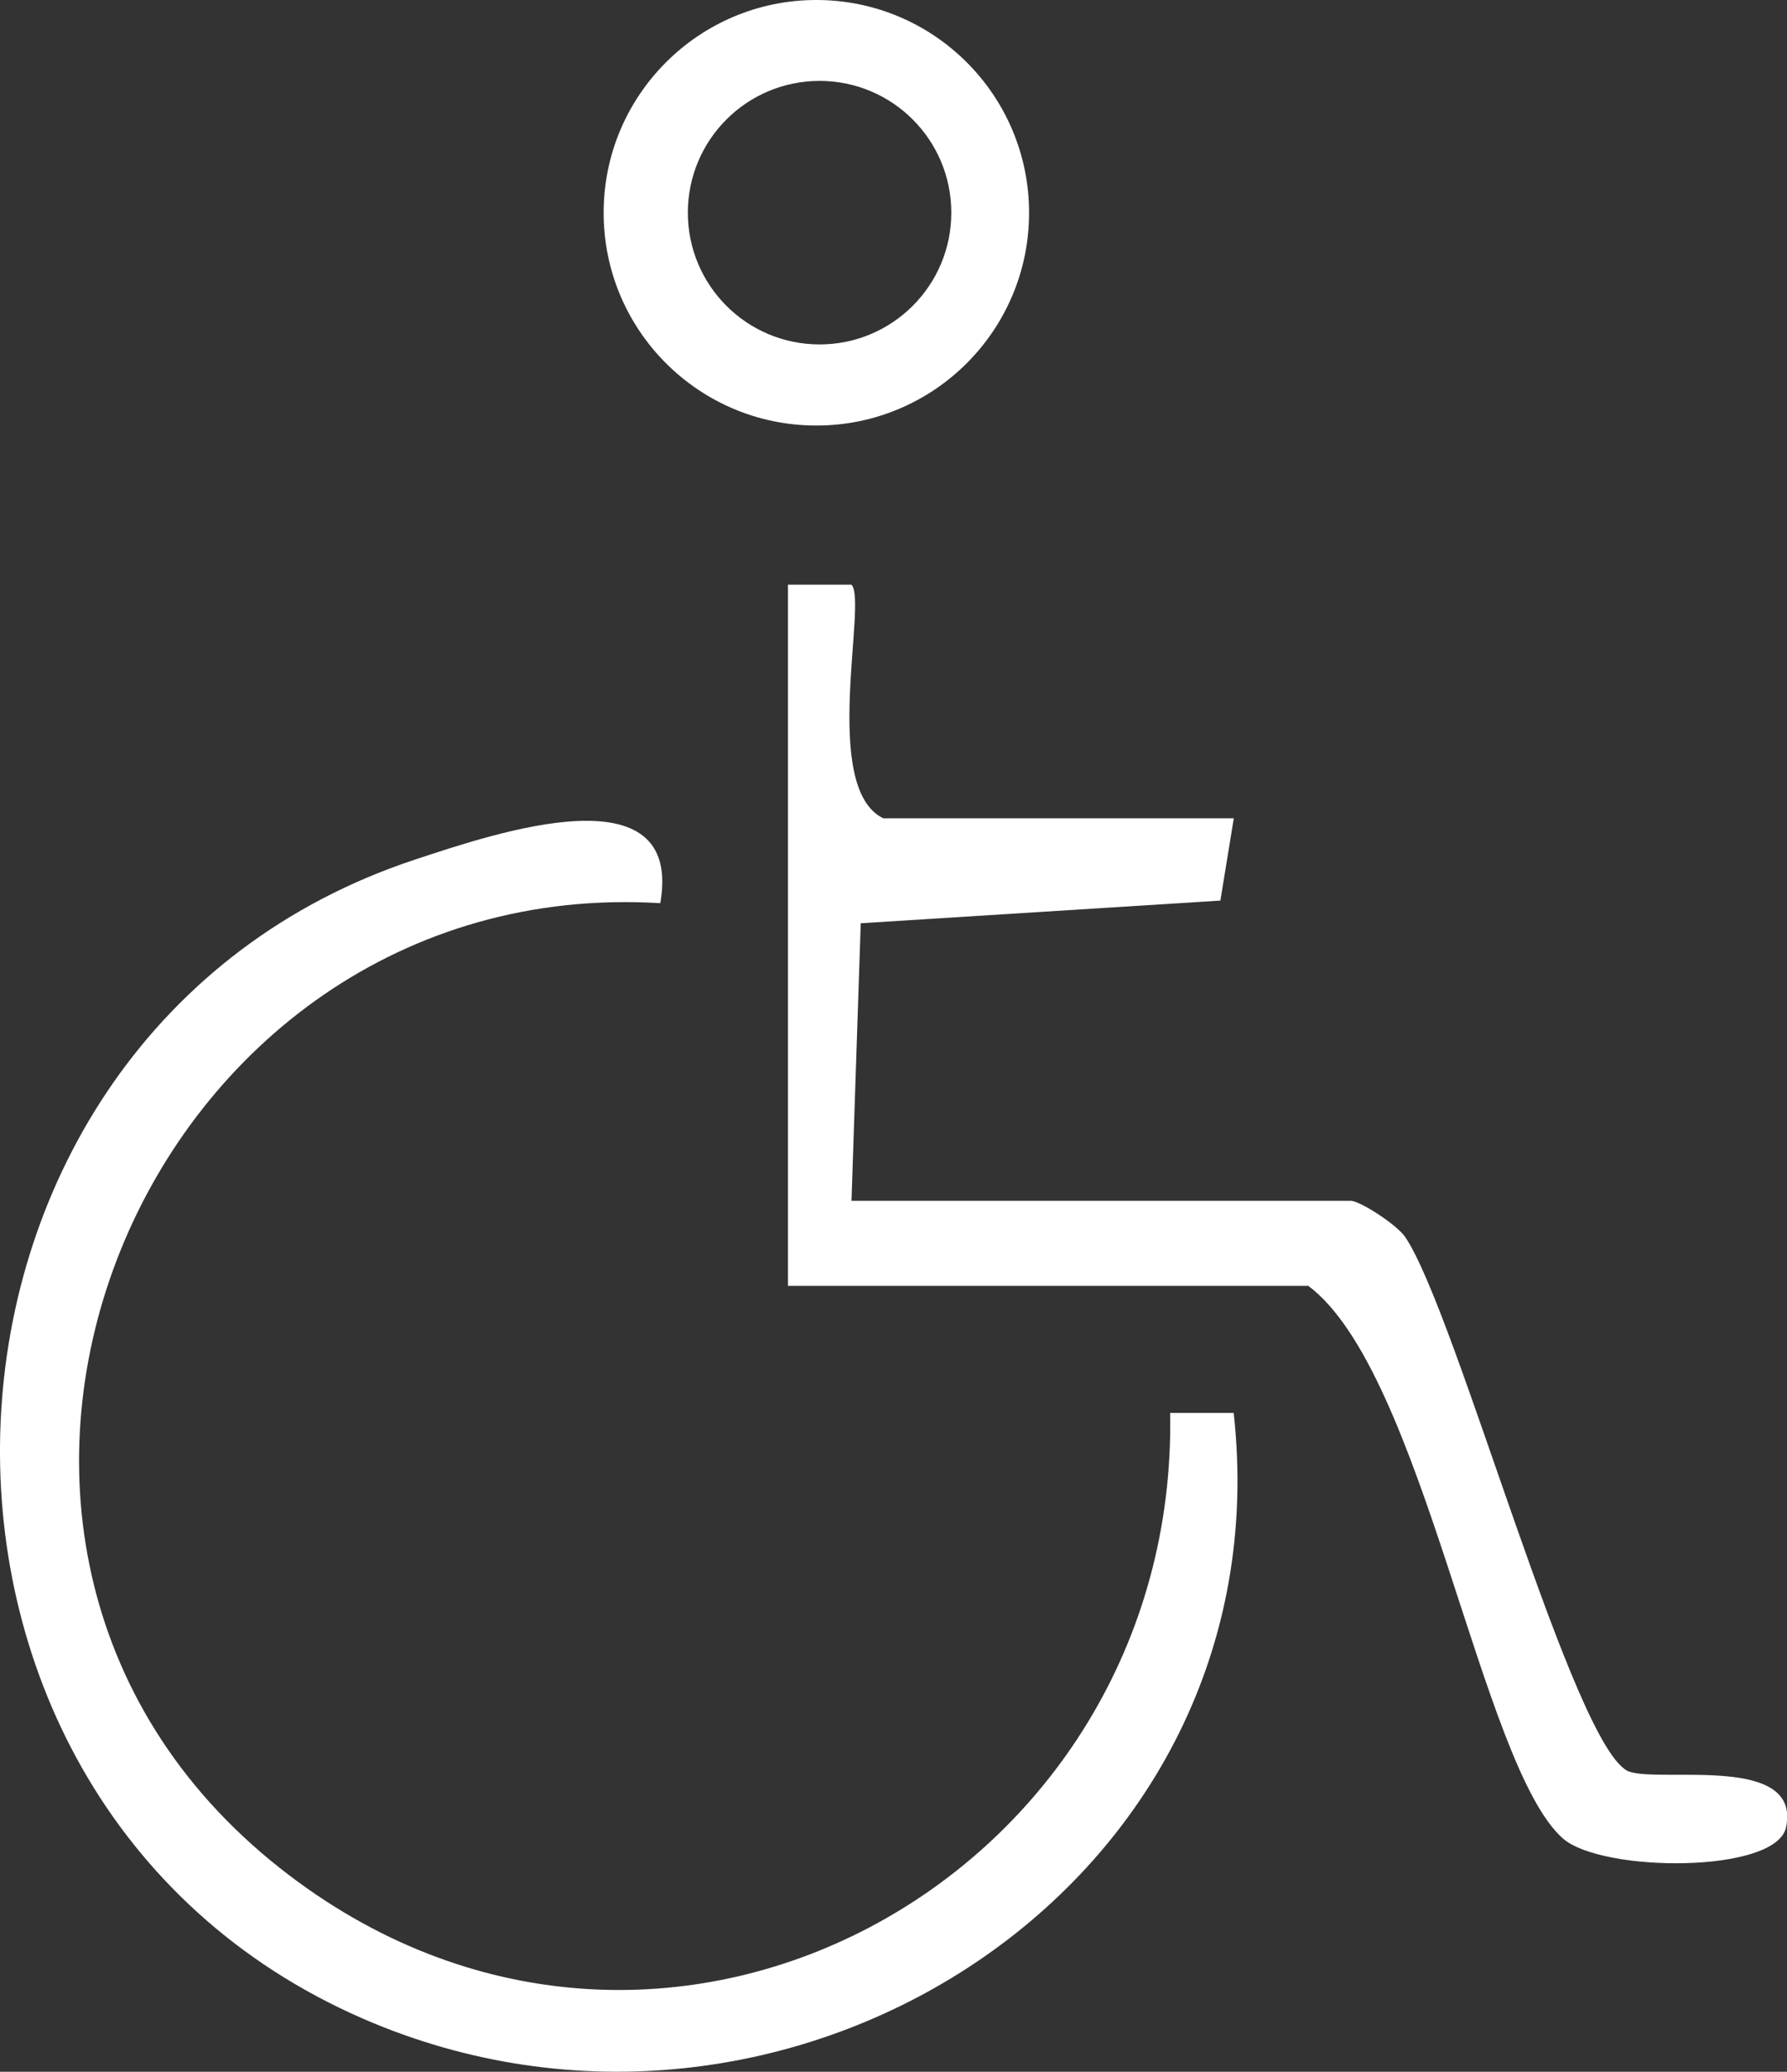 <?xml version="1.0" encoding="UTF-8"?>
<svg id="Calque_2" data-name="Calque 2" xmlns="http://www.w3.org/2000/svg" viewBox="0 0 171.88 199.22">
  <rect x="0" y="0" width="171.88" height="199.22" fill="#333333" stroke="none"/>
  <defs>
    <style>
      .cls-1 {
        fill: #fff;
      }
    </style>
  </defs>
  <g id="Calque_1-2" data-name="Calque 1">
    <g>
      <path class="cls-1" d="M63.51,86.85c-49.82-3.03-76.48,61.27-36.59,92.78,36.4,28.76,86.43.97,85.63-43.76h6.11c5.04,45.4-43.05,75.96-83.76,58.24-48.89-21.28-45.68-94.69,5.01-111.45,7.72-2.55,25.85-8.73,23.6,4.18Z"/>
      <path class="cls-1" d="M75.77,56.22h6.12c1.59,1.5-3.01,19.53,3.07,22.47h33.71l-1.29,7.91-34.59,2.18-.89,26.69h48.01c.91,0,4.45,2.31,5.24,3.47,4.95,7.26,16.32,49.7,21.59,51.43,3.2,1.05,16.52-1.68,15.05,5.34-.94,4.47-17.71,4.37-21.46,1.08-7.92-6.96-13.38-44.84-24.49-53.14h-50.05V56.22Z"/>
      <path class="cls-1" d="M98.98,20.46c0,11.3-9.16,20.46-20.46,20.46s-20.46-9.16-20.46-20.46S67.23,0,78.52,0s20.46,9.16,20.46,20.46ZM91.5,20.45c0-7-5.67-12.67-12.67-12.67s-12.67,5.67-12.67,12.67,5.67,12.67,12.67,12.67,12.67-5.67,12.67-12.67Z"/>
    </g>
  </g>
</svg>